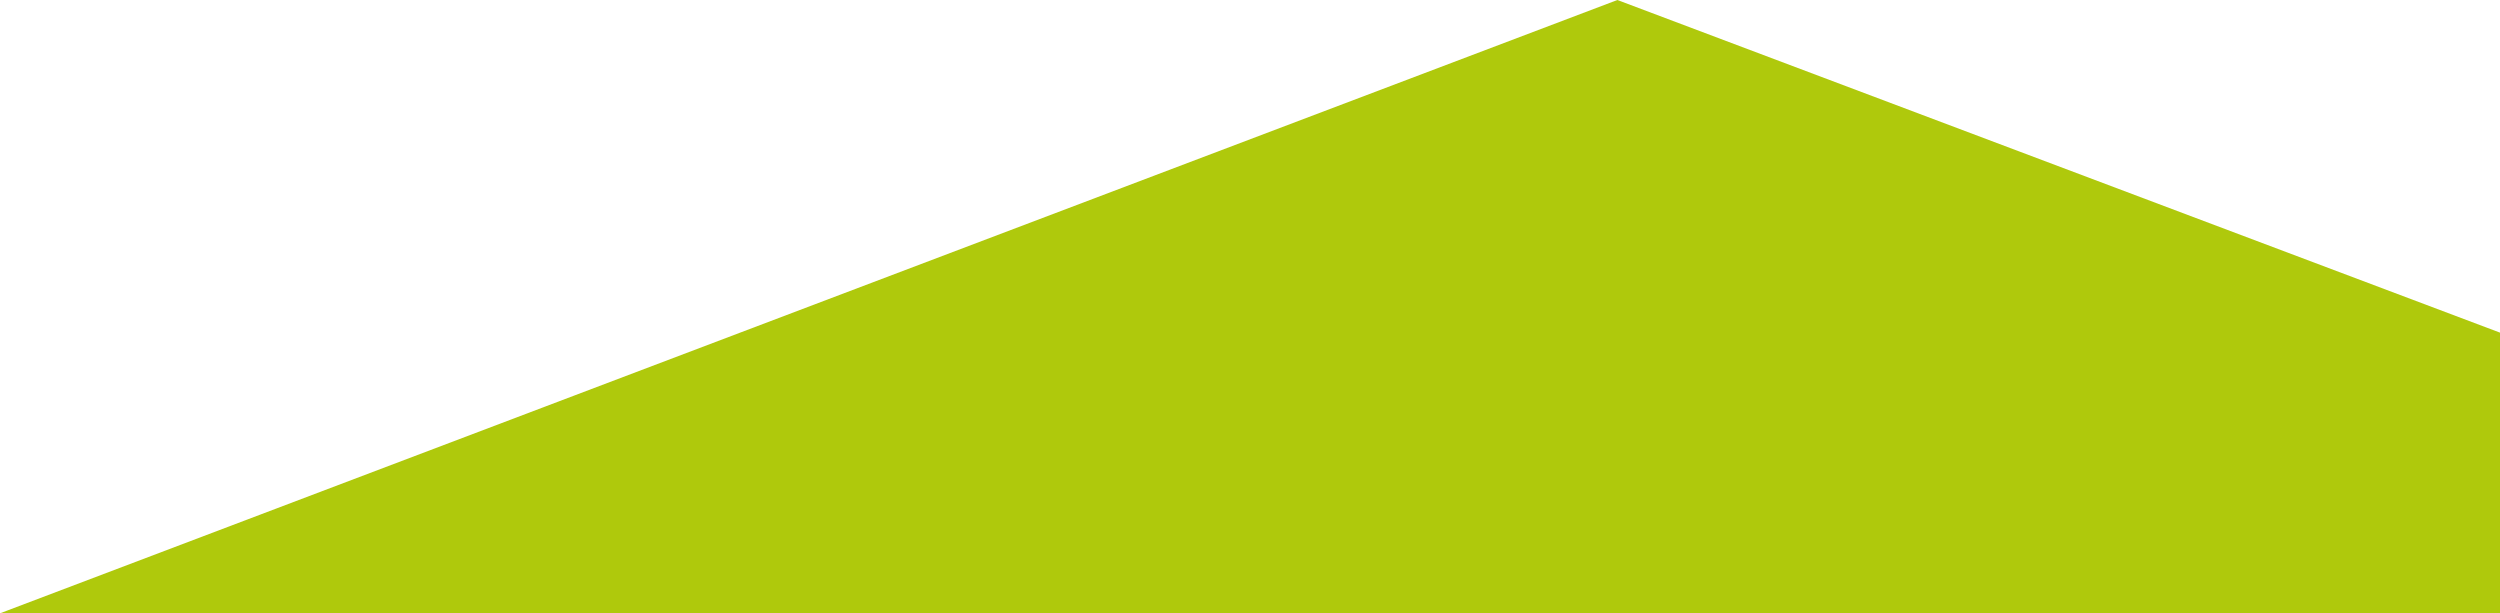 <svg width="5022" height="1232" viewBox="0 0 5022 1232" fill="none" xmlns="http://www.w3.org/2000/svg">
<g clip-path="url(#clip0_194_78)">
<path d="M6518 1232L3249 0L0 1232H6518Z" fill="#AFC90C"/>
</g>
<defs>
<clipPath id="clip0_194_78">
<rect width="5022" height="1232" fill="white"/>
</clipPath>
</defs>
</svg>
